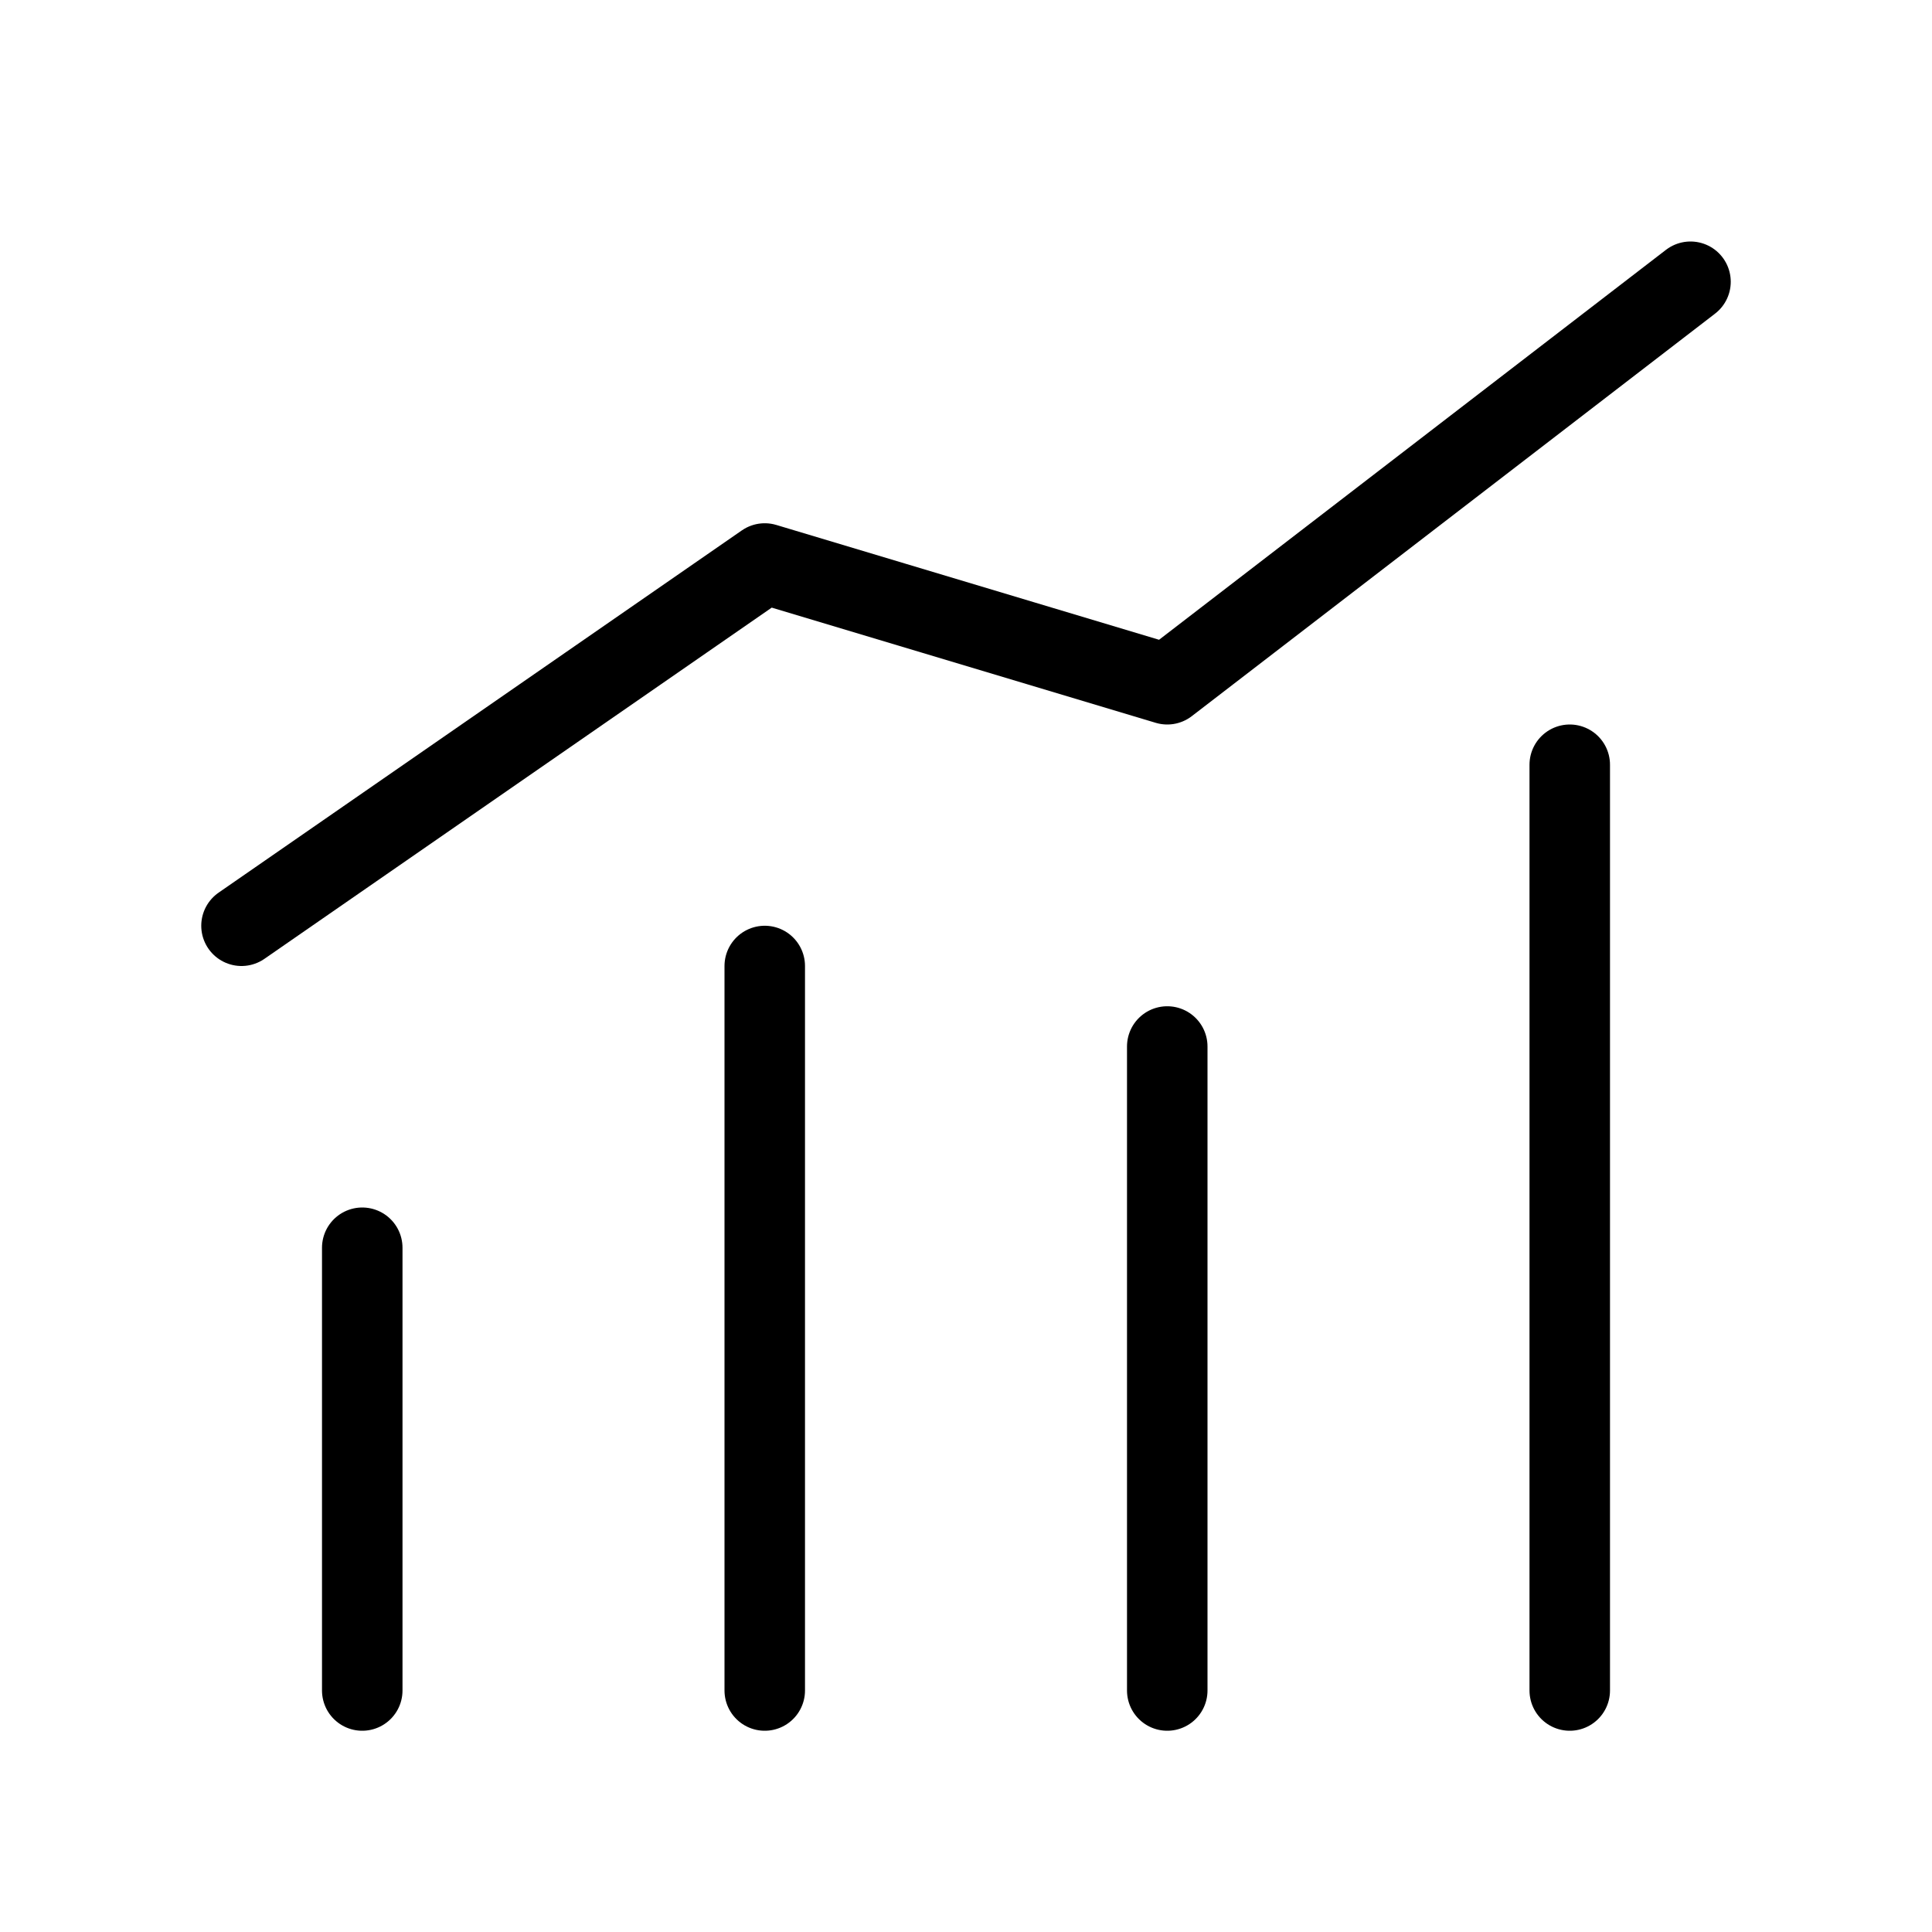 <?xml version="1.0" encoding="UTF-8"?>
<svg id="_レイヤー_1" data-name="レイヤー_1" xmlns="http://www.w3.org/2000/svg" version="1.1" viewBox="0 0 48 48">
  <!-- Generator: Adobe Illustrator 29.8.1, SVG Export Plug-In . SVG Version: 2.1.1 Build 2)  -->
  <defs>
    <style>
      .st0, .st1 {
        fill: none;
      }

      .st1 {
        stroke: #000;
        stroke-linecap: round;
        stroke-linejoin: round;
        stroke-width: 2px;
      }
    </style>
  </defs>
  <g id="_レイヤー_2" data-name="レイヤー_2">
    <g id="Rectangle">
      <rect class="st0" width="48" height="48"/>
    </g>
    <g id="icon_data">
      <line class="st1" x1="19" y1="24" x2="19" y2="42"/>
      <line class="st1" x1="29" y1="26" x2="29" y2="42"/>
      <line class="st1" x1="39" y1="19" x2="39" y2="42"/>
      <line class="st1" x1="9" y1="31" x2="9" y2="42"/>
      <polyline class="st1" points="6 23 19 14 29 17 42 7"/>
    </g>
  </g>
</svg>